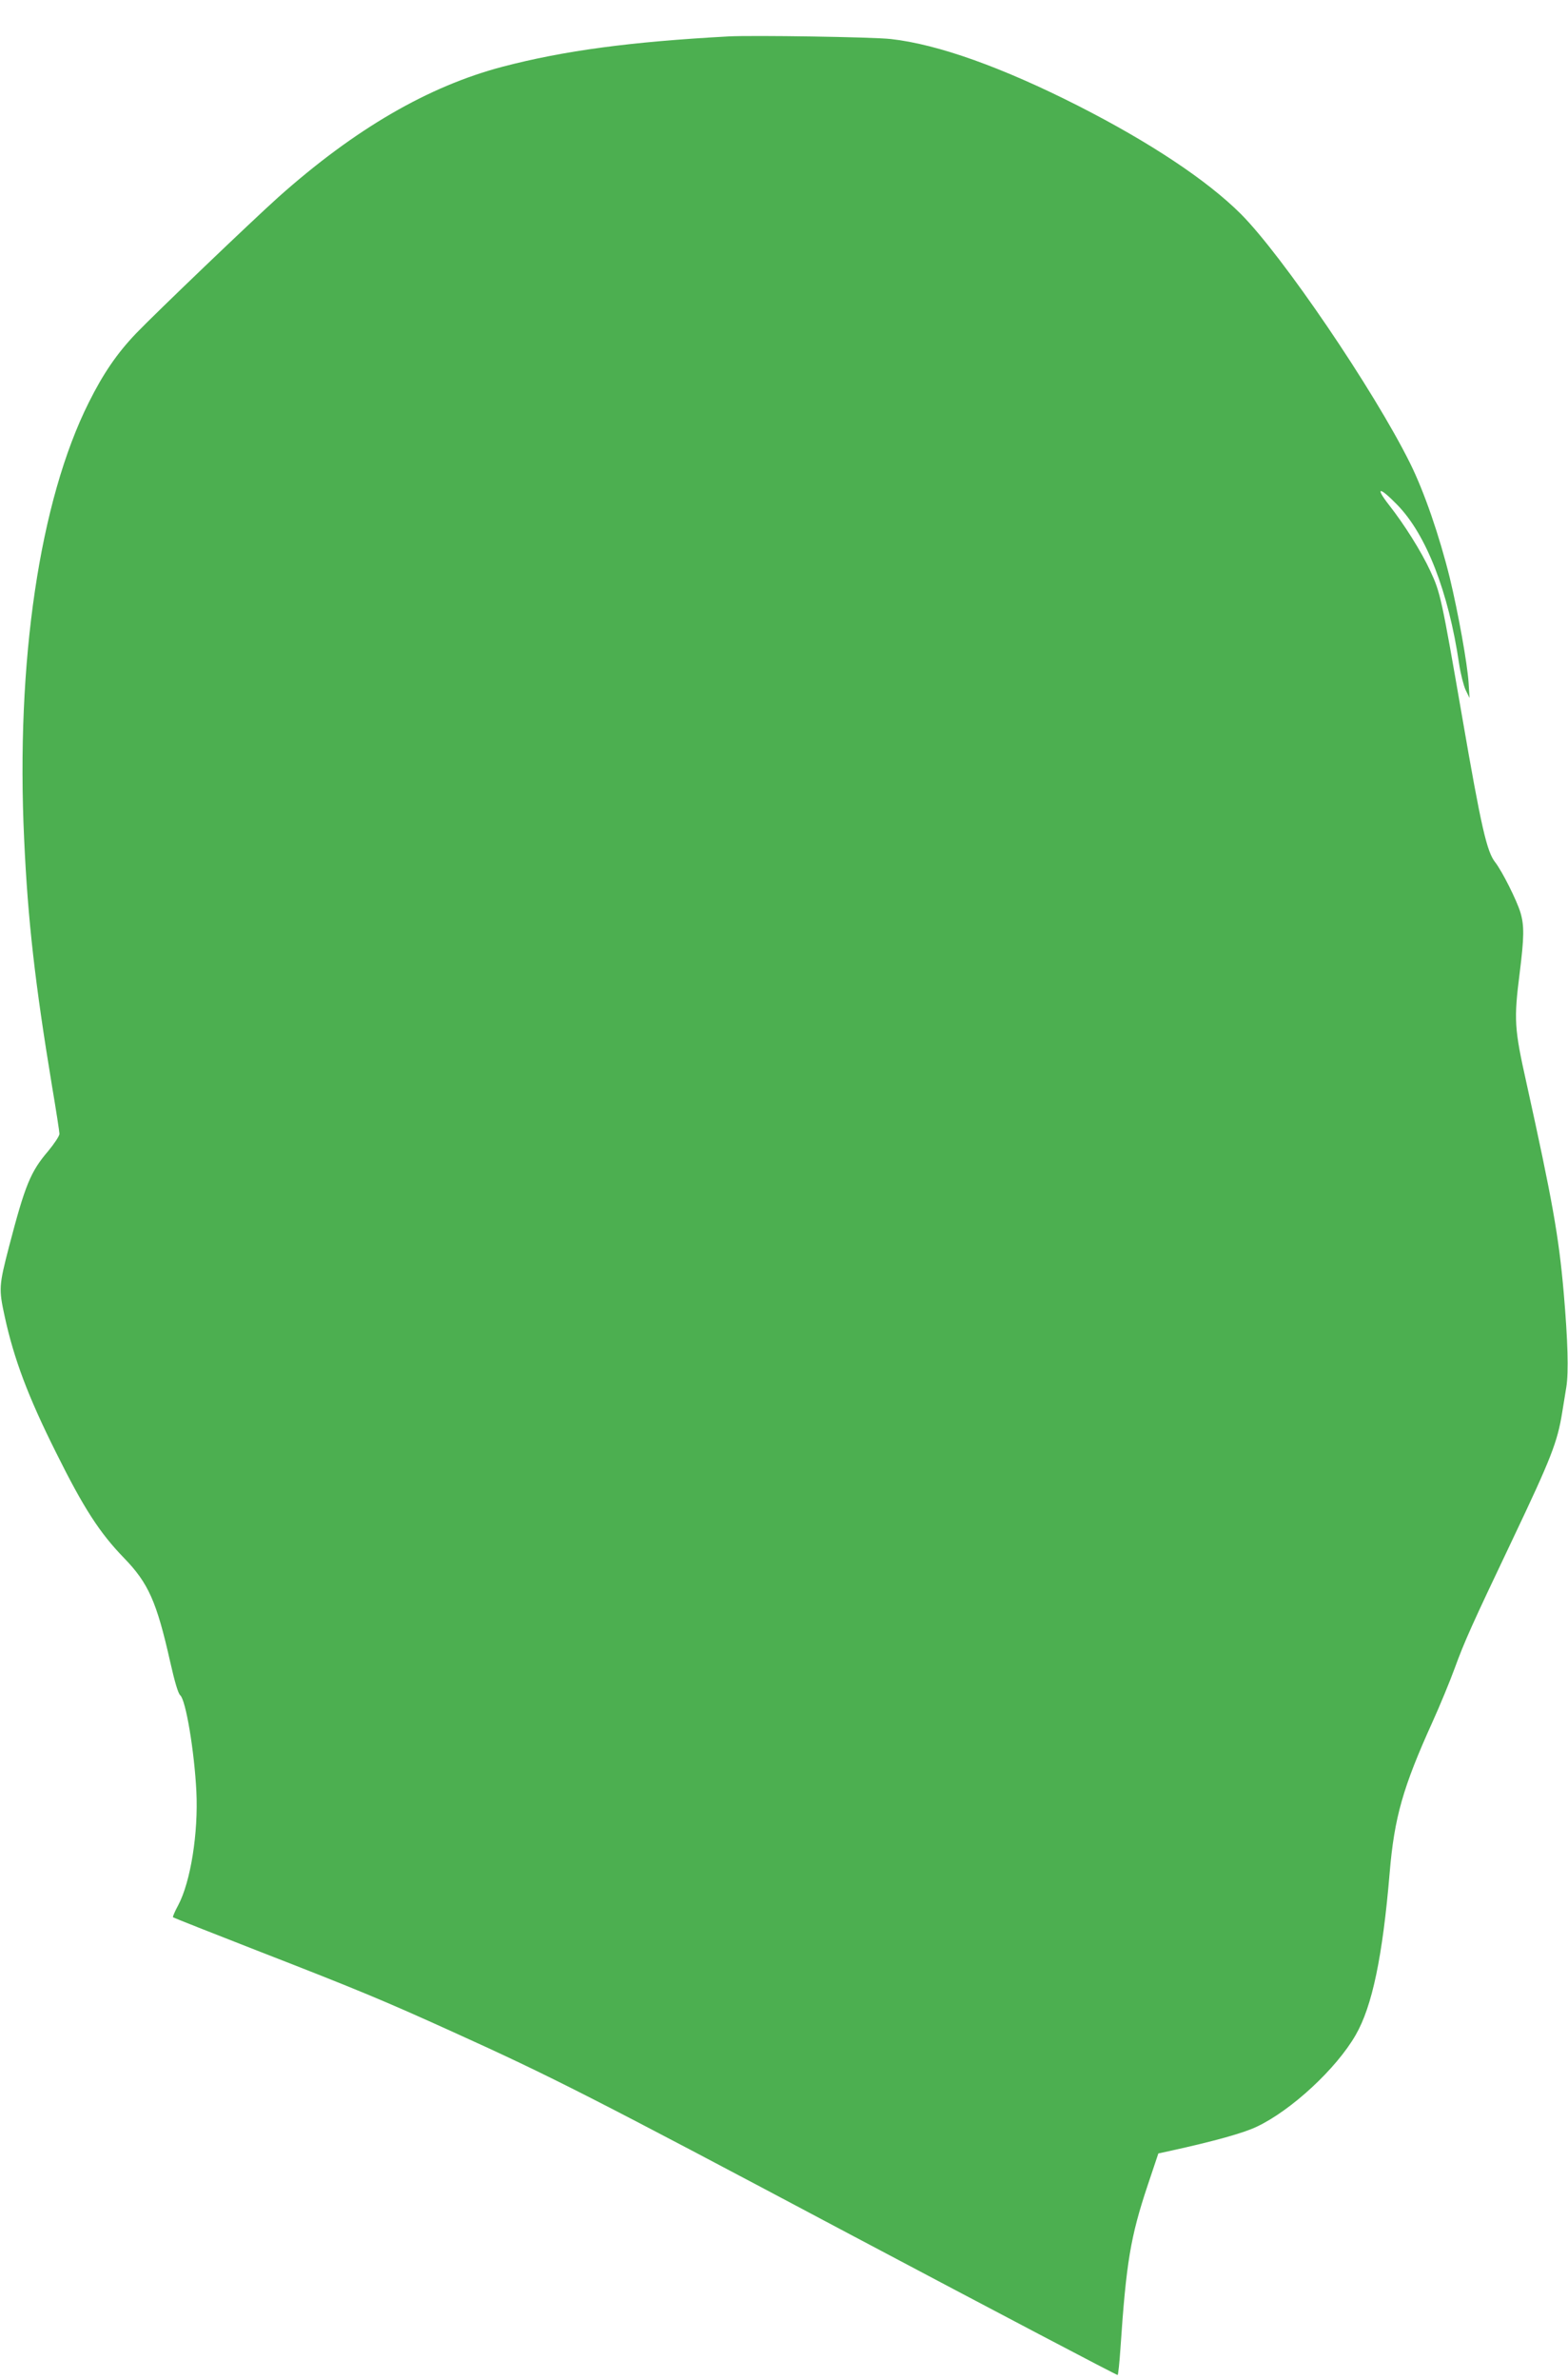 <?xml version="1.0" standalone="no"?>
<!DOCTYPE svg PUBLIC "-//W3C//DTD SVG 20010904//EN"
 "http://www.w3.org/TR/2001/REC-SVG-20010904/DTD/svg10.dtd">
<svg version="1.0" xmlns="http://www.w3.org/2000/svg"
 width="844pt" height="1280pt" viewBox="0 0 844 1280"
 preserveAspectRatio="xMidYMid meet">
<g transform="translate(0,1280) scale(0.1,-0.1)"
fill="#4caf50" stroke="none">
<path d="M3920 12604 c-529 -29 -882 -76 -1215 -163 -399 -105 -794 -334
-1206 -701 -147 -132 -657 -620 -766 -733 -104 -109 -177 -216 -255 -372 -265
-529 -393 -1394 -348 -2350 20 -439 59 -777 150 -1328 22 -130 40 -246 40
-257 0 -11 -28 -53 -61 -93 -95 -111 -124 -183 -210 -512 -55 -212 -56 -229
-24 -376 50 -230 126 -432 276 -732 149 -300 235 -433 366 -568 132 -136 176
-235 249 -559 25 -111 43 -170 54 -180 30 -25 76 -300 87 -517 11 -224 -31
-487 -98 -613 -18 -33 -30 -62 -28 -64 2 -3 213 -86 469 -186 530 -206 671
-265 1035 -430 537 -243 735 -344 2138 -1089 791 -419 1441 -761 1443 -758 3
3 10 67 15 144 31 461 54 600 147 878 l57 170 60 13 c242 53 399 97 470 131
186 88 428 312 532 493 89 154 145 421 183 872 25 299 72 462 230 811 40 88
94 219 120 290 53 145 91 230 310 690 210 442 243 526 269 688 6 37 16 97 22
135 13 81 8 251 -14 507 -27 308 -61 496 -201 1131 -65 291 -68 338 -36 590
24 193 25 254 4 325 -20 66 -98 221 -135 269 -46 57 -76 189 -179 785 -110
635 -117 668 -171 783 -49 106 -141 252 -223 356 -77 99 -51 99 46 -1 155
-159 275 -467 332 -855 8 -53 24 -116 35 -140 l21 -43 -5 82 c-7 105 -56 376
-101 563 -56 227 -138 465 -214 618 -196 395 -688 1118 -912 1342 -182 181
-488 384 -873 580 -410 208 -757 332 -1010 360 -97 11 -745 21 -875 14z"/>
</g>
</svg>
